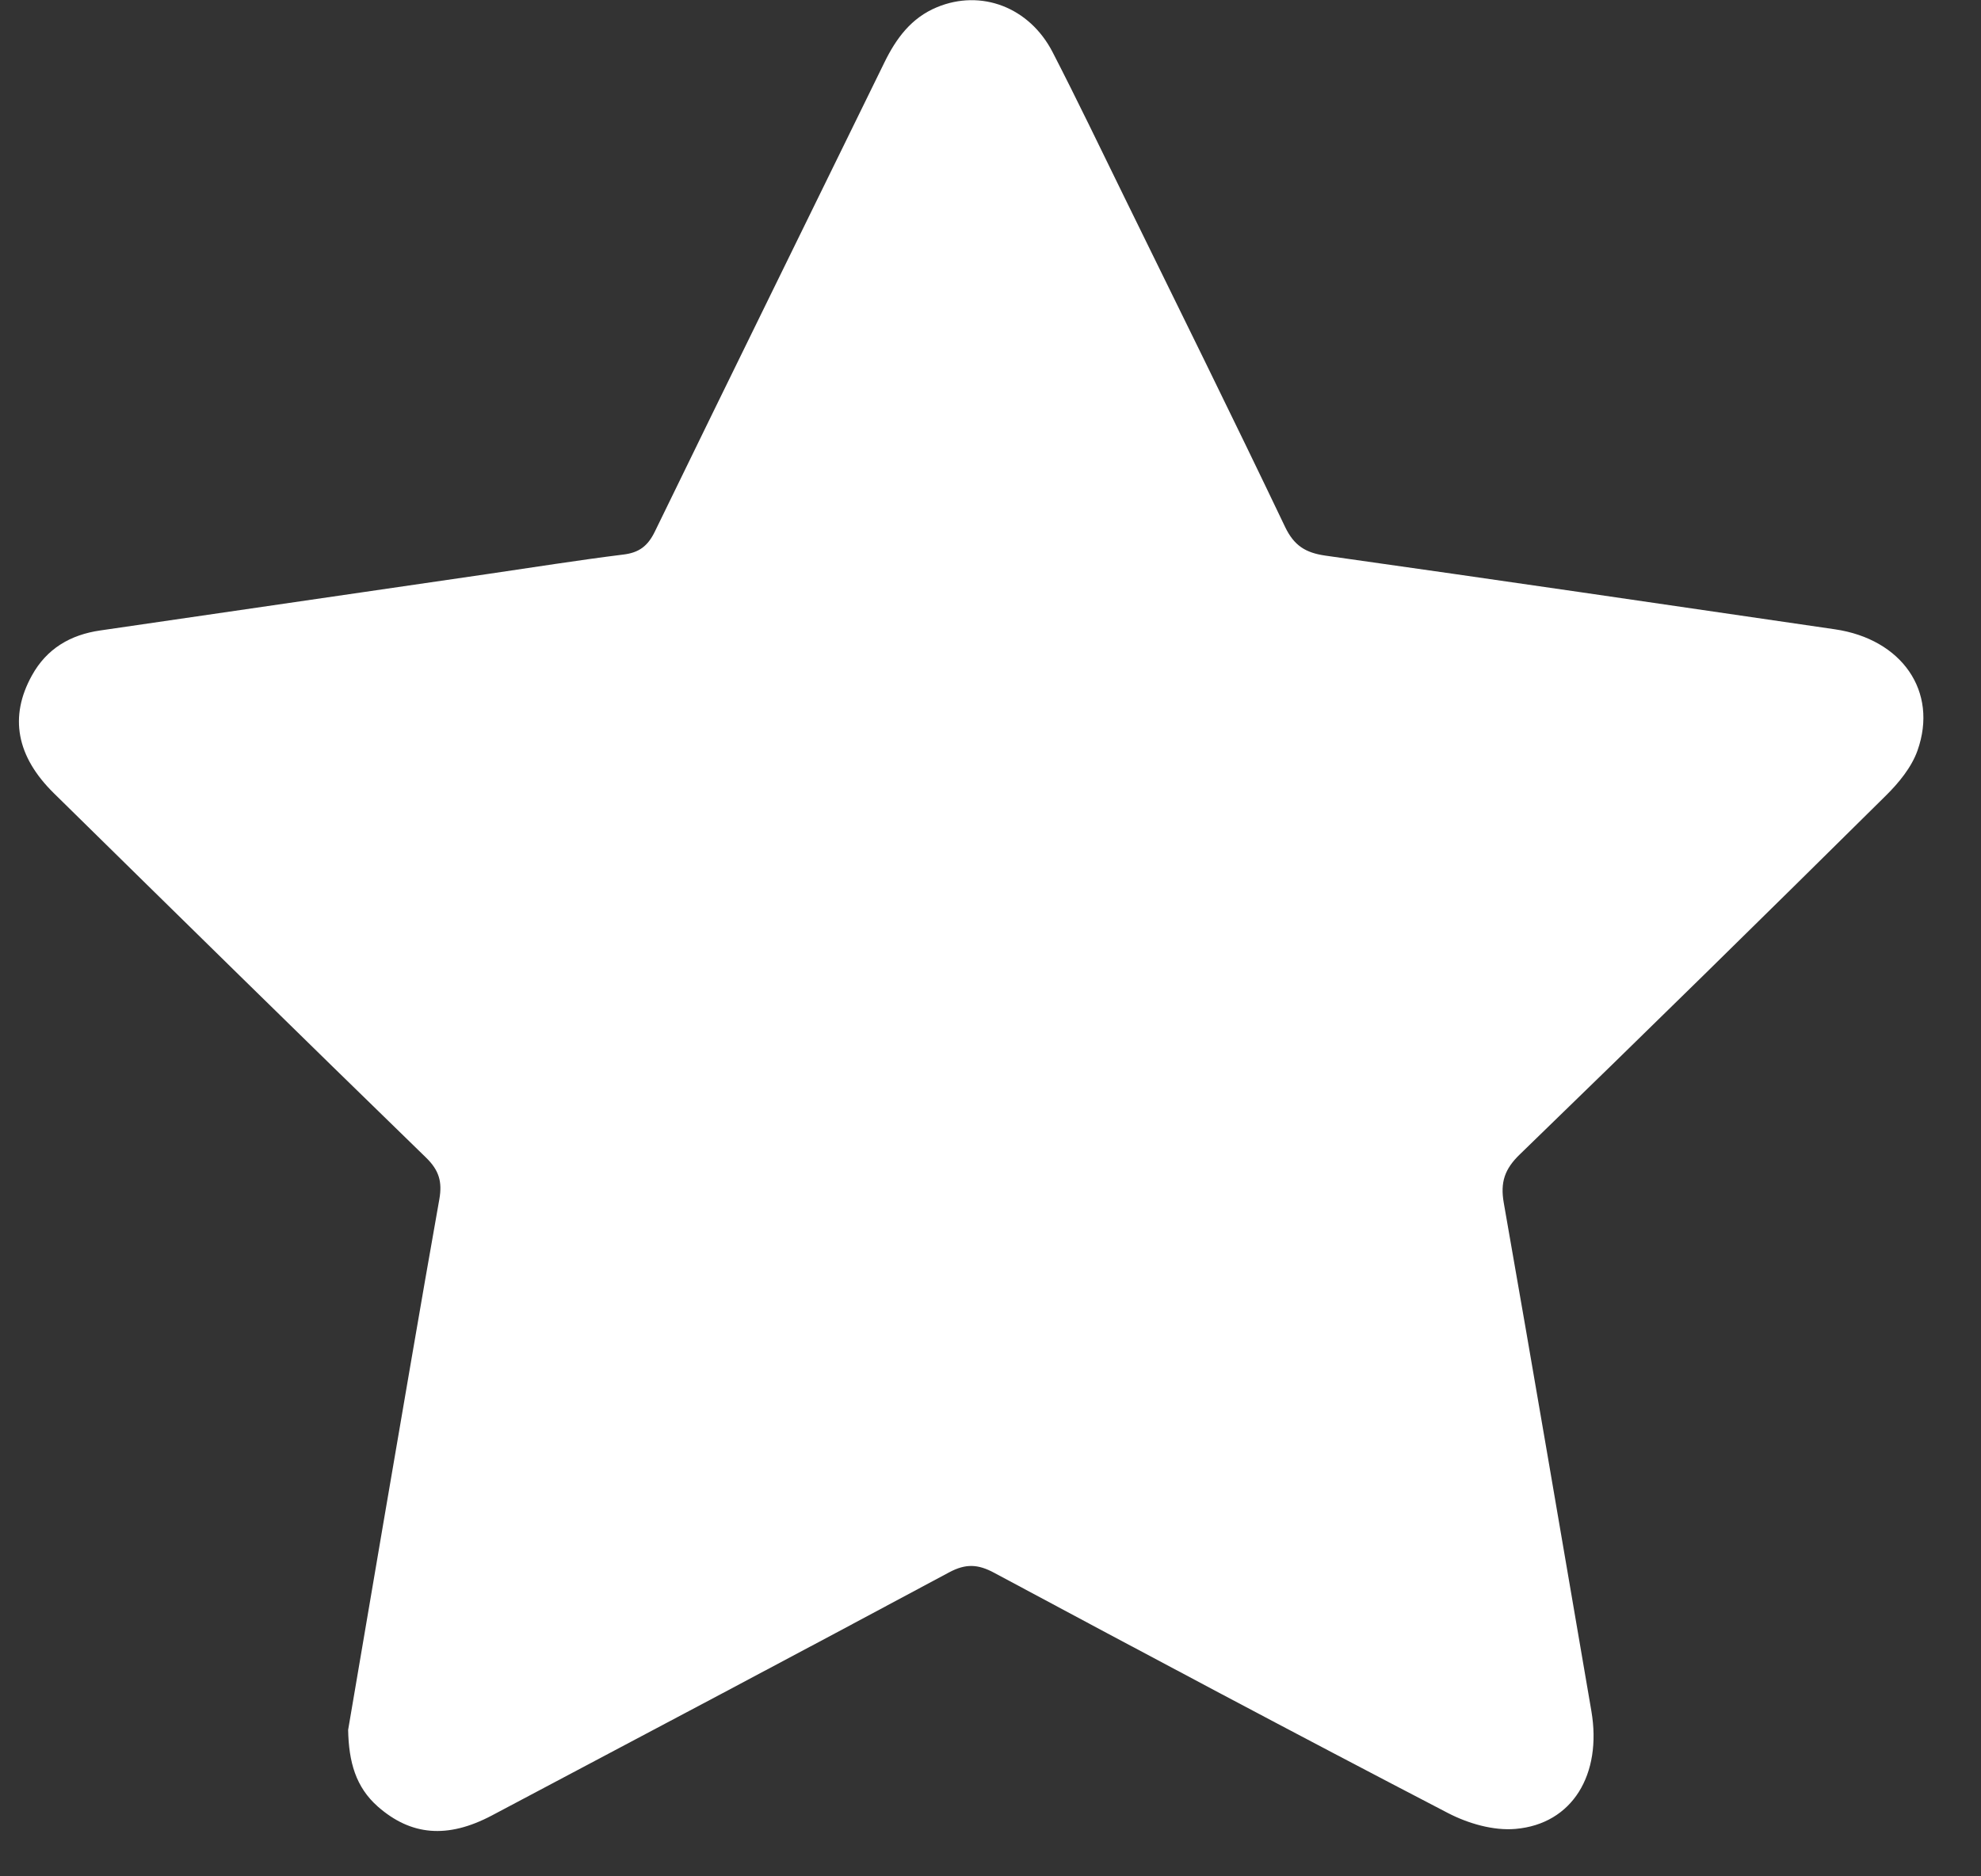 <svg width="19" height="18" viewBox="0 0 19 18" fill="none" xmlns="http://www.w3.org/2000/svg">
<rect x="0" y="0" width="19" height="18" fill="#333333" stroke="none"/>
<path d="M3.339 16.595C3.448 15.958 3.562 15.284 3.677 14.61C3.855 13.574 4.03 12.538 4.214 11.503C4.243 11.337 4.211 11.227 4.087 11.106C2.893 9.945 1.705 8.778 0.517 7.61C0.157 7.256 0.087 6.875 0.306 6.48C0.448 6.222 0.676 6.089 0.962 6.048C2.202 5.868 3.442 5.687 4.681 5.506C5.113 5.443 5.544 5.374 5.978 5.32C6.129 5.302 6.213 5.239 6.281 5.099C7.011 3.598 7.748 2.101 8.481 0.602C8.595 0.368 8.74 0.171 8.987 0.069C9.41 -0.106 9.873 0.068 10.096 0.501C10.333 0.961 10.557 1.429 10.785 1.894C11.301 2.947 11.821 3.998 12.326 5.056C12.412 5.235 12.523 5.303 12.711 5.33C14.341 5.56 15.97 5.799 17.599 6.037C18.241 6.131 18.592 6.633 18.391 7.2C18.334 7.361 18.211 7.511 18.086 7.634C16.923 8.785 15.755 9.933 14.579 11.072C14.431 11.214 14.388 11.342 14.423 11.54C14.708 13.163 14.984 14.789 15.263 16.414C15.367 17.022 15.081 17.498 14.536 17.545C14.324 17.564 14.08 17.493 13.886 17.392C12.43 16.635 10.981 15.863 9.535 15.088C9.379 15.004 9.262 14.999 9.103 15.084C7.644 15.867 6.181 16.641 4.718 17.416C4.291 17.642 3.941 17.609 3.624 17.331C3.412 17.144 3.345 16.903 3.339 16.595Z" fill="white"/>
</svg>
